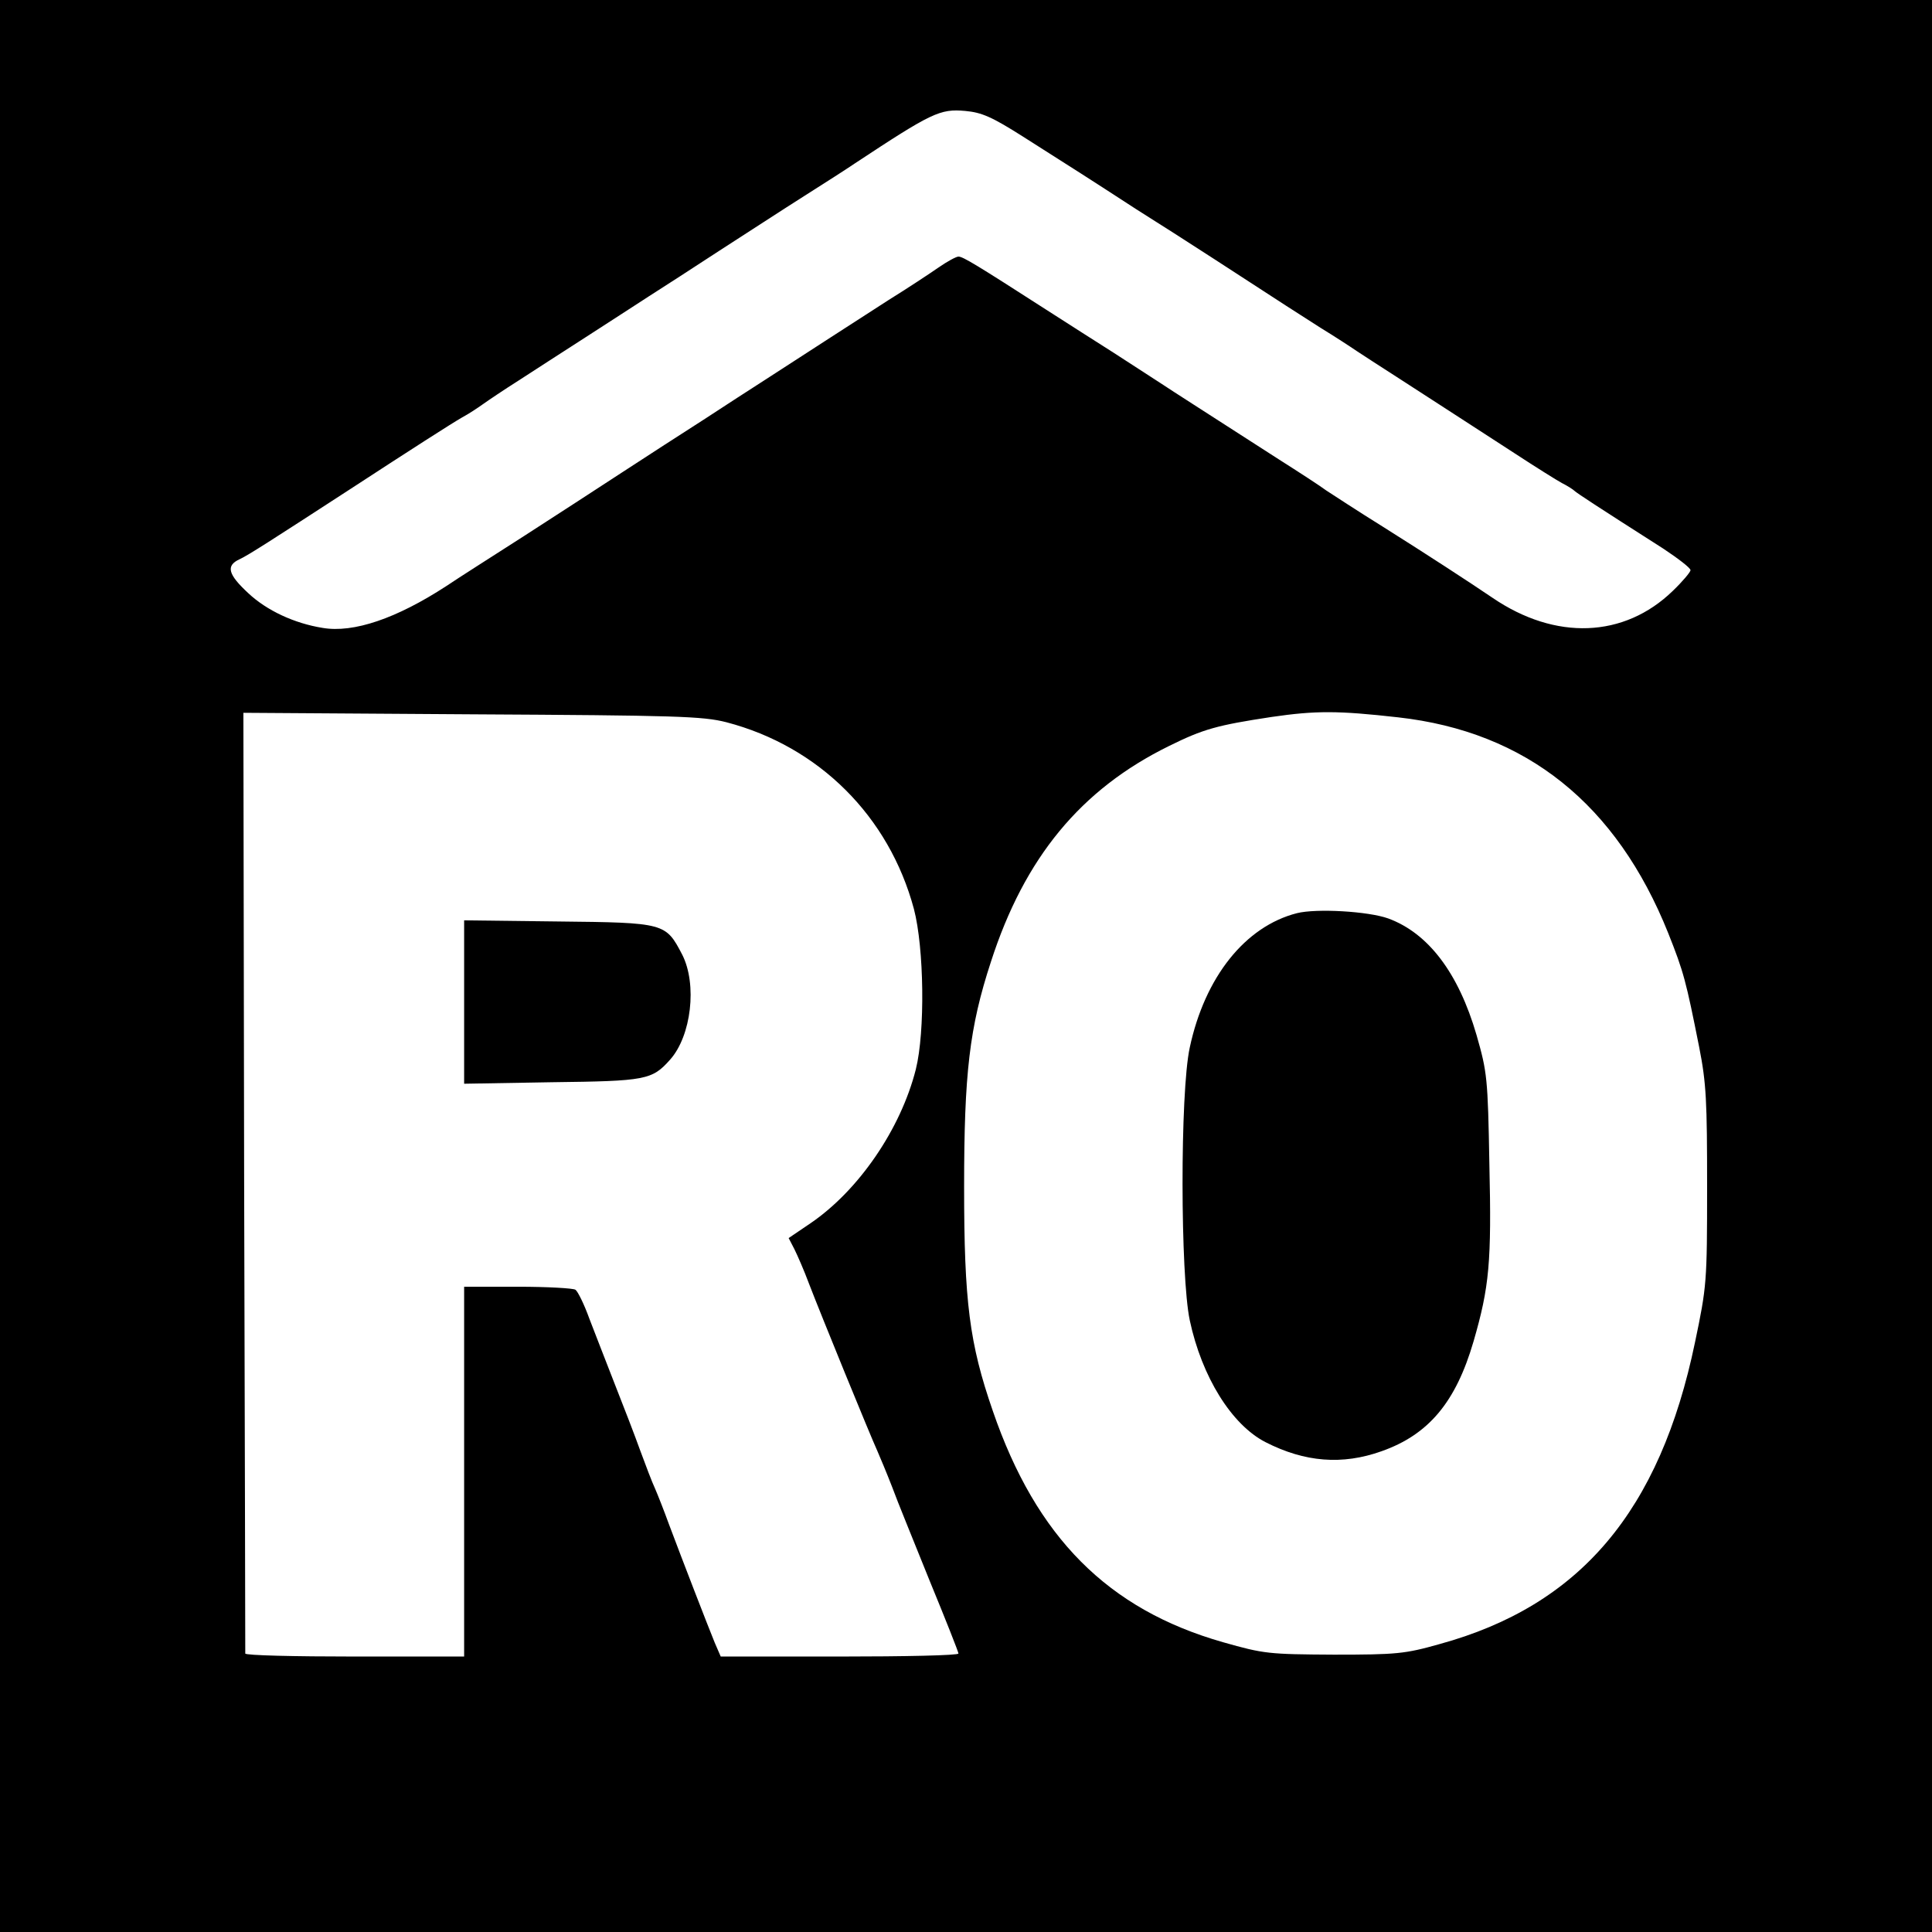 <?xml version="1.0" standalone="no"?>
<!DOCTYPE svg PUBLIC "-//W3C//DTD SVG 20010904//EN"
 "http://www.w3.org/TR/2001/REC-SVG-20010904/DTD/svg10.dtd">
<svg version="1.0" xmlns="http://www.w3.org/2000/svg"
 width="512pt" height="512pt" viewBox="0 0 512 512"
 preserveAspectRatio="xMidYMid meet">
<g transform="translate(0,512) scale(0.1,-0.1)"
fill="#000000" stroke="none">
<path d="M0 2560 l0 -2560 2560 0 2560 0 0 2560 0 2560 -2560 0 -2560 0 0
-2560z m2711 2198 c55 -35 124 -79 154 -98 30 -19 96 -62 147 -95 51 -32 145
-92 208 -133 198 -129 213 -138 280 -181 36 -22 79 -50 95 -61 17 -11 64 -42
105 -68 83 -54 166 -107 315 -204 55 -36 111 -71 124 -78 14 -7 30 -17 35 -22
10 -8 49 -34 234 -152 39 -26 72 -51 72 -57 0 -5 -21 -30 -47 -55 -129 -125
-311 -132 -478 -18 -62 42 -174 115 -290 188 -66 41 -133 85 -150 96 -16 12
-73 49 -125 82 -233 150 -268 172 -315 203 -27 18 -84 54 -125 81 -41 26 -121
77 -177 113 -185 119 -221 141 -233 141 -6 0 -30 -13 -53 -29 -23 -16 -82 -55
-132 -86 -93 -60 -211 -136 -325 -210 -36 -23 -110 -71 -165 -107 -55 -35
-152 -98 -215 -139 -63 -41 -181 -118 -262 -170 -81 -52 -174 -111 -205 -132
-132 -86 -246 -125 -328 -111 -75 12 -148 46 -197 92 -54 50 -60 73 -23 90 22
10 84 50 295 187 158 103 267 173 295 189 17 9 41 25 55 35 14 10 57 39 95 63
39 25 117 76 175 113 58 37 134 87 170 110 36 23 120 77 187 121 67 43 168
109 225 145 57 36 116 74 132 85 206 136 227 146 294 140 44 -4 71 -16 153
-68z m994 -1539 c340 -38 579 -230 716 -572 41 -103 47 -126 82 -302 19 -96
21 -144 21 -370 0 -253 -1 -264 -32 -412 -93 -448 -305 -698 -677 -800 -92
-26 -114 -28 -280 -28 -173 1 -185 2 -294 33 -305 87 -495 278 -610 613 -62
179 -76 289 -76 594 0 300 14 422 71 596 89 276 238 457 472 572 91 45 127 55
272 77 117 17 175 17 335 -1z m-1780 -13 c245 -64 431 -249 497 -495 27 -103
30 -325 5 -425 -40 -158 -151 -320 -278 -407 l-59 -40 15 -29 c8 -16 26 -57
39 -92 31 -81 163 -404 181 -443 7 -16 25 -59 39 -95 13 -36 59 -148 100 -250
42 -102 76 -188 76 -192 0 -5 -142 -8 -315 -8 l-315 0 -16 37 c-18 44 -85 217
-121 313 -13 36 -30 79 -37 95 -8 17 -25 62 -39 100 -14 39 -44 117 -67 175
-23 58 -53 137 -68 175 -14 39 -31 73 -37 77 -5 4 -74 8 -152 8 l-143 0 0
-490 0 -490 -290 0 c-159 0 -290 3 -290 8 0 4 -1 566 -3 1250 l-2 1243 605 -4
c544 -3 612 -5 675 -21z"/>
<path d="M3437 2700 c-137 -35 -244 -169 -284 -356 -26 -119 -25 -605 0 -723
32 -150 111 -277 201 -323 104 -53 203 -61 307 -24 125 44 197 130 244 291 42
145 48 210 42 470 -4 229 -6 244 -34 342 -48 165 -128 270 -234 309 -53 19
-190 27 -242 14z"/>
<path d="M1230 2465 l0 -217 233 4 c249 3 265 6 313 60 56 63 72 199 32 278
-44 84 -45 85 -329 88 l-249 3 0 -216z"/>
</g>
</svg>
